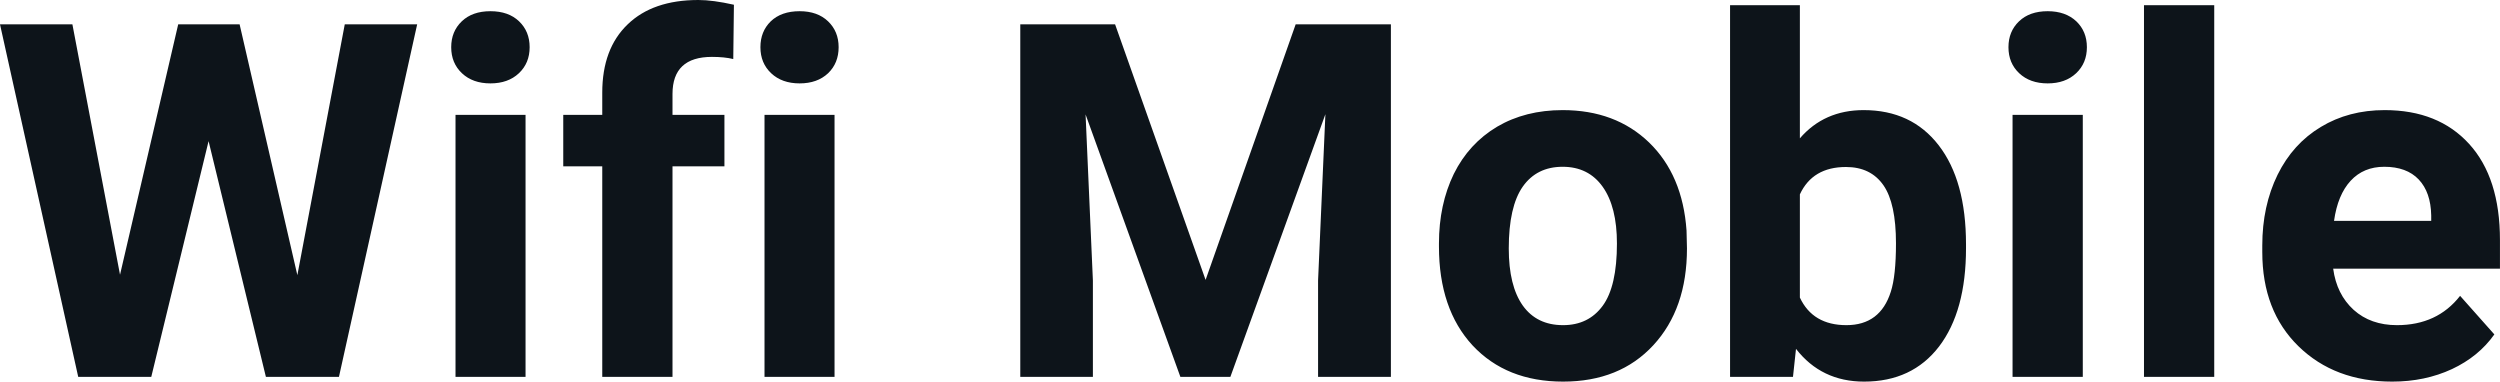 <svg fill="#0d141a" viewBox="0 0 116.022 17.71" height="100%" width="100%" xmlns="http://www.w3.org/2000/svg"><path preserveAspectRatio="none" d="M11.12 1.13L13.80 12.77L16.00 1.13L19.36 1.13L15.73 17.49L12.34 17.49L9.68 6.55L7.02 17.49L3.63 17.49L0 1.13L3.36 1.13L5.57 12.75L8.27 1.13L11.12 1.13ZM24.39 5.33L24.39 17.49L21.14 17.49L21.14 5.33L24.39 5.33ZM20.94 2.19L20.94 2.19Q20.94 1.46 21.43 0.99Q21.92 0.52 22.76 0.52L22.76 0.52Q23.60 0.52 24.09 0.99Q24.58 1.46 24.58 2.19L24.58 2.19Q24.58 2.93 24.08 3.40Q23.58 3.87 22.76 3.87Q21.94 3.87 21.44 3.40Q20.94 2.93 20.94 2.19ZM31.21 17.49L27.95 17.49L27.95 7.72L26.14 7.72L26.14 5.33L27.95 5.33L27.95 4.30Q27.95 2.26 29.13 1.13Q30.30 0 32.41 0L32.41 0Q33.08 0 34.06 0.22L34.06 0.22L34.03 2.74Q33.62 2.64 33.04 2.64L33.04 2.64Q31.21 2.64 31.21 4.36L31.21 4.36L31.21 5.33L33.62 5.33L33.62 7.72L31.21 7.72L31.21 17.49ZM38.73 5.33L38.73 17.49L35.48 17.49L35.48 5.33L38.73 5.33ZM35.29 2.19L35.29 2.19Q35.29 1.46 35.77 0.99Q36.26 0.52 37.11 0.52L37.11 0.52Q37.94 0.52 38.43 0.99Q38.92 1.46 38.92 2.19L38.92 2.19Q38.92 2.93 38.43 3.40Q37.93 3.87 37.11 3.87Q36.29 3.87 35.79 3.40Q35.29 2.93 35.29 2.19ZM47.35 1.13L51.75 1.13L55.95 12.99L60.13 1.13L64.55 1.13L64.55 17.49L61.17 17.49L61.17 13.02L61.51 5.30L57.10 17.49L54.78 17.49L50.38 5.31L50.72 13.02L50.72 17.49L47.35 17.49L47.35 1.13ZM66.78 11.44L66.78 11.30Q66.78 9.49 67.47 8.07Q68.17 6.66 69.48 5.88Q70.79 5.11 72.52 5.11L72.52 5.11Q74.97 5.11 76.53 6.61Q78.09 8.12 78.27 10.70L78.27 10.70L78.29 11.53Q78.29 14.33 76.73 16.02Q75.17 17.71 72.54 17.71Q69.91 17.71 68.34 16.03Q66.78 14.34 66.78 11.44L66.78 11.44ZM70.02 11.53L70.02 11.53Q70.02 13.26 70.67 14.18Q71.32 15.09 72.54 15.09L72.54 15.09Q73.72 15.09 74.38 14.19Q75.04 13.29 75.04 11.30L75.04 11.30Q75.04 9.60 74.38 8.67Q73.72 7.74 72.52 7.74L72.52 7.74Q71.32 7.74 70.67 8.66Q70.02 9.59 70.02 11.53ZM91.24 11.34L91.24 11.52Q91.24 14.44 89.99 16.08Q88.74 17.71 86.51 17.71L86.51 17.71Q84.53 17.71 83.35 16.19L83.35 16.19L83.21 17.49L80.29 17.49L80.29 0.24L83.53 0.24L83.53 6.42Q84.66 5.11 86.49 5.11L86.49 5.11Q88.71 5.11 89.97 6.74Q91.24 8.38 91.24 11.34L91.24 11.34ZM87.99 11.29L87.99 11.29Q87.99 9.44 87.41 8.60Q86.82 7.75 85.67 7.75L85.67 7.75Q84.12 7.75 83.53 9.02L83.53 9.02L83.53 13.81Q84.13 15.09 85.69 15.09L85.69 15.09Q87.26 15.09 87.75 13.54L87.75 13.54Q87.99 12.80 87.99 11.29ZM96.66 5.33L96.66 17.49L93.40 17.49L93.40 5.33L96.66 5.33ZM93.21 2.19L93.21 2.19Q93.21 1.46 93.70 0.99Q94.19 0.52 95.03 0.52L95.03 0.52Q95.86 0.52 96.36 0.99Q96.85 1.46 96.85 2.19L96.85 2.19Q96.85 2.93 96.35 3.40Q95.85 3.87 95.03 3.87Q94.21 3.87 93.71 3.40Q93.21 2.93 93.21 2.19ZM102.76 0.24L102.76 17.49L99.50 17.49L99.50 0.24L102.76 0.24ZM111.02 17.71L111.02 17.71Q108.35 17.71 106.67 16.07Q104.99 14.43 104.99 11.70L104.99 11.70L104.99 11.39Q104.99 9.56 105.70 8.11Q106.41 6.67 107.71 5.89Q109.00 5.11 110.67 5.11L110.67 5.11Q113.16 5.11 114.59 6.68Q116.02 8.25 116.02 11.14L116.02 11.14L116.02 12.47L108.28 12.47Q108.44 13.66 109.23 14.38Q110.02 15.09 111.24 15.09L111.24 15.09Q113.11 15.09 114.17 13.73L114.17 13.73L115.76 15.52Q115.03 16.55 113.79 17.13Q112.54 17.71 111.02 17.71ZM110.65 7.74L110.65 7.74Q109.69 7.74 109.09 8.39Q108.49 9.04 108.32 10.25L108.32 10.25L112.83 10.25L112.83 10.00Q112.81 8.92 112.25 8.33Q111.69 7.74 110.65 7.74Z"></path></svg>
